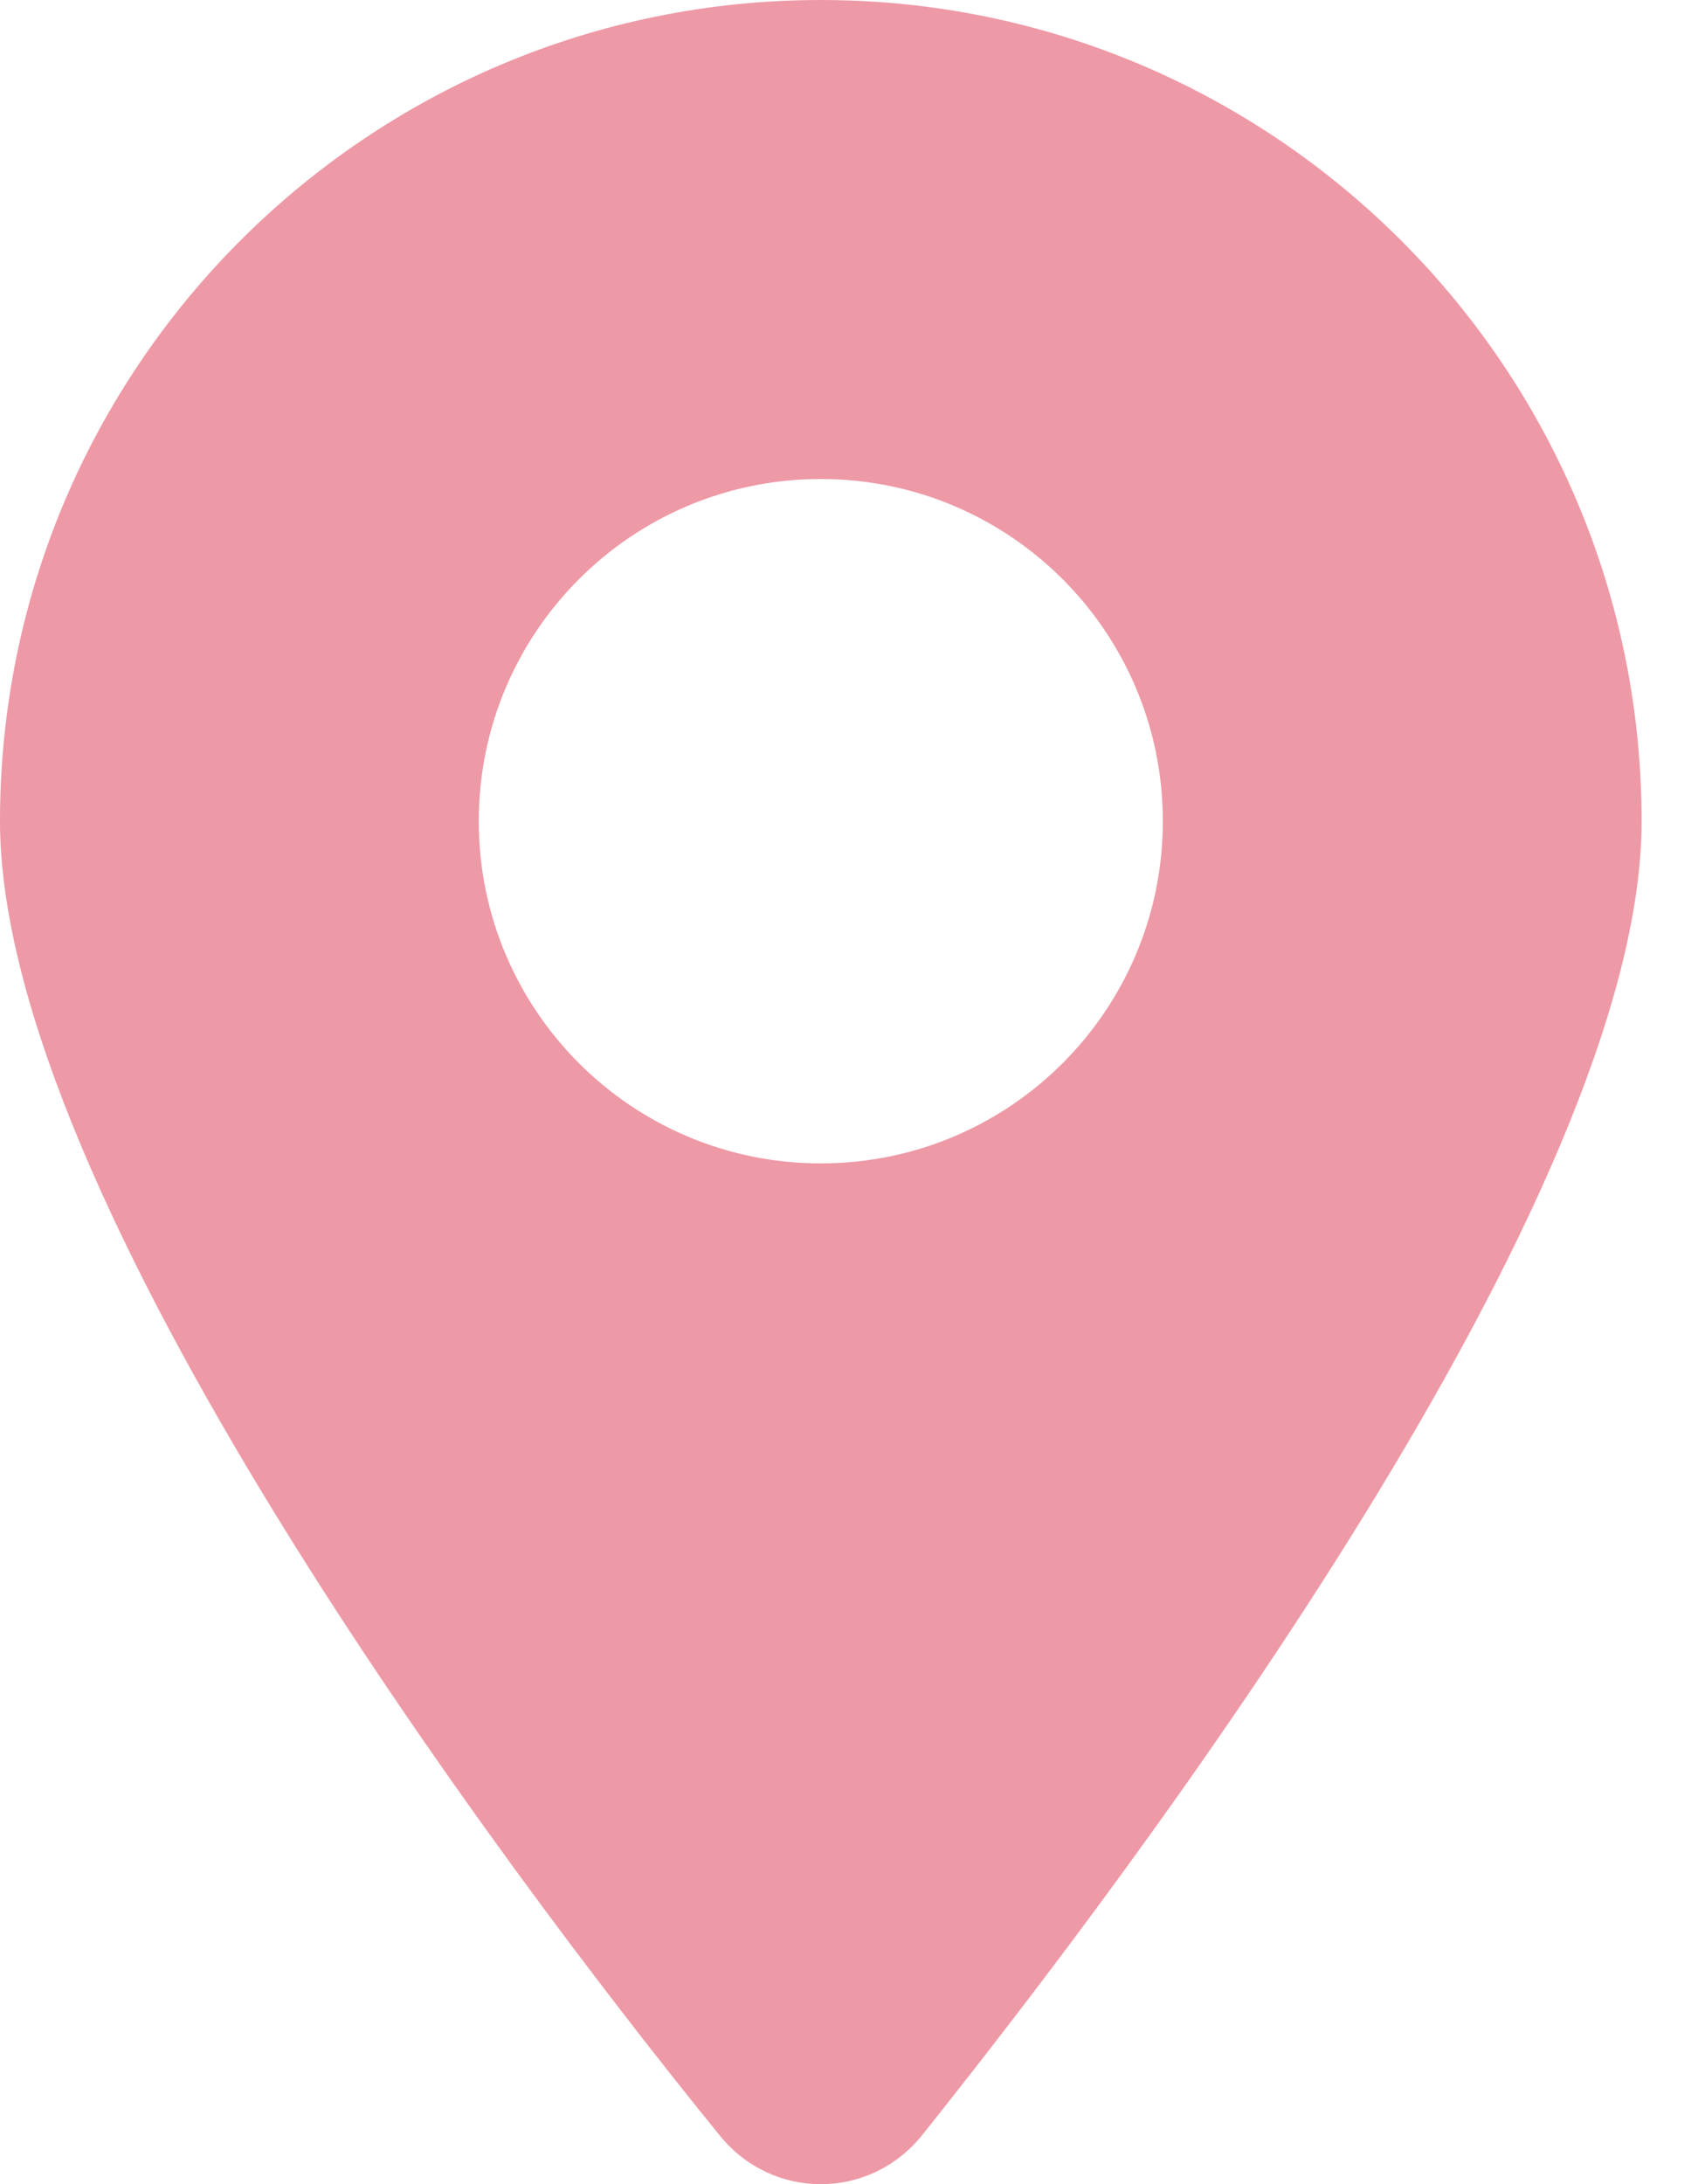 <svg width="28" height="36" viewBox="0 0 28 36" fill="none" xmlns="http://www.w3.org/2000/svg">
<path opacity="0.4" d="M11.864 35.191C8.184 30.665 0 19.696 0 13.535C0 6.06 6.06 0 13.535 0C21.008 0 27.07 6.06 27.07 13.535C27.07 19.696 18.822 30.665 15.206 35.191C14.339 36.27 12.731 36.27 11.864 35.191ZM13.535 19.175C16.651 19.175 19.175 16.651 19.175 13.535C19.175 10.419 16.651 7.895 13.535 7.895C10.419 7.895 7.895 10.419 7.895 13.535C7.895 16.651 10.419 19.175 13.535 19.175Z" fill="#D40221"/>
</svg>
